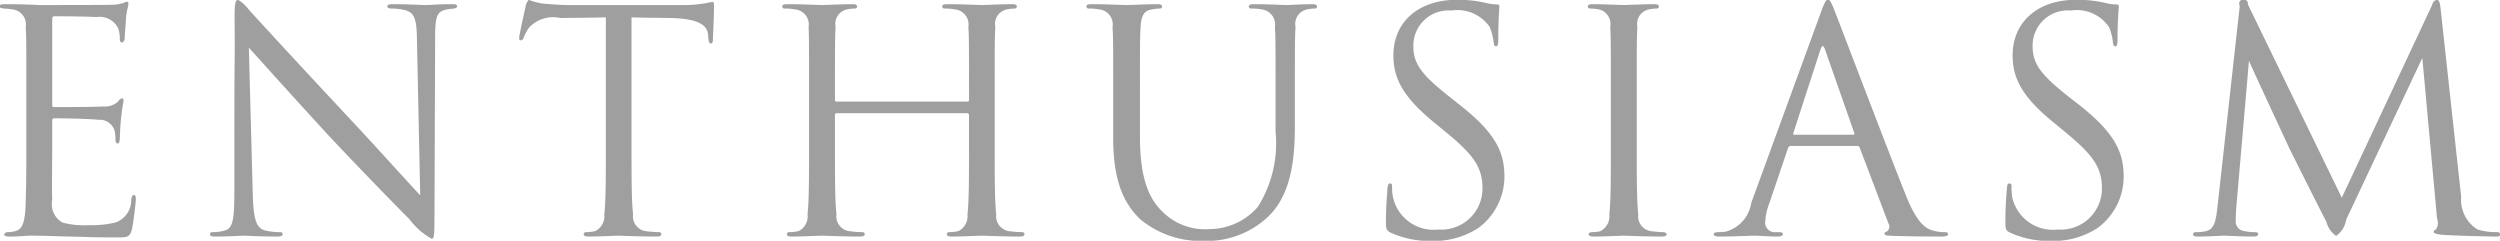 <svg xmlns="http://www.w3.org/2000/svg" width="113.93" height="10.97"><path id="ENTHUSIASM" d="M1034.36 3108.84c0 1.24-.01 1.96-.03 2.5-.02 1.06-.21 1.25-.5 1.32a1.392 1.392 0 01-.32.04.182.182 0 00-.16.09c0 .08.07.11.23.11.36.01.7-.04 1.03-.04.55 0 1.19.03 1.75.04s1.01.04 2.05.04c.55 0 .66 0 .76-.36.07-.3.18-1.25.18-1.36s0-.21-.09-.21c-.07 0-.09.05-.12.21a1.077 1.077 0 01-.72 1.04 4.693 4.693 0 01-1.26.12 3.659 3.659 0 01-1.16-.12.964.964 0 01-.46-1.03c-.02-.29 0-1.92 0-2.39v-1.24a.087.087 0 01.1-.09c.23 0 1.62.02 2 .07a.707.707 0 01.73.46 1.348 1.348 0 01.05.39c0 .11.02.23.1.23.06 0 .09-.07.1-.21.01-.2.01-.52.06-.96.04-.46.11-.7.11-.78s-.03-.11-.07-.11a.257.257 0 00-.17.14.881.881 0 01-.7.23c-.32.03-2.05.03-2.23.03-.07 0-.08-.04-.08-.14V3103c0-.1.03-.14.08-.14.16 0 1.68.01 1.92.04a.94.94 0 011.01.52 1.436 1.436 0 01.07.46c0 .11.03.18.11.18a.226.226 0 00.11-.24c.03-.36.05-.63.06-.84.03-.39.11-.56.11-.66 0-.07-.01-.12-.05-.12a.344.344 0 00-.16.05 2.117 2.117 0 01-.64.09c-.32.01-3.11.01-3.21.01-.88-.04-1.26-.04-1.58-.04-.16 0-.23.03-.23.11 0 .06.09.07.19.09a2.462 2.462 0 01.4.04.683.683 0 01.6.8c.03.44.03.84.03 3.02v2.47zm9.48 2c0 1.28-.07 1.68-.42 1.78a1.982 1.982 0 01-.58.08.091.091 0 00-.11.09c0 .1.09.11.23.11.63 0 1.22-.04 1.34-.04s.69.04 1.49.04c.16 0 .25-.03.25-.11a.091.091 0 00-.11-.09 2.967 2.967 0 01-.7-.08c-.38-.11-.52-.48-.55-1.63l-.18-6.7c.45.5 2.03 2.26 3.65 4.02 1.49 1.59 3.51 3.65 3.66 3.79a3.257 3.257 0 001.02.9c.1 0 .13-.07.13-1l.03-8.18c0-.96.09-1.17.49-1.26a3.368 3.368 0 01.36-.05c.1-.02.15-.05.15-.1 0-.09-.09-.1-.25-.1-.57 0-1.03.04-1.19.04s-.82-.04-1.45-.04c-.17 0-.29.01-.29.1 0 .05.05.1.2.1a2.606 2.606 0 01.6.07c.44.11.54.42.55 1.33l.15 7.11c-.44-.46-1.97-2.17-3.36-3.65-2.16-2.31-4.24-4.57-4.45-4.81a1.767 1.767 0 00-.49-.45c-.11 0-.16.16-.16.7.02 2.72-.01.9-.01 5.96v2.07zm18.1-7.93c.59.02 1.18.02 1.77.03 1.34.03 1.68.35 1.72.77 0 .06.01.1.01.15.02.2.05.24.12.24.05 0 .09-.05.09-.18 0-.15.05-1.12.05-1.54 0-.08 0-.17-.07-.17s-.19.04-.4.07a5.69 5.69 0 01-.99.07h-5.25c-.17 0-.7-.03-1.11-.07a2.743 2.743 0 01-.62-.17.563.563 0 00-.14.27c-.02.11-.3 1.32-.3 1.46 0 .08.02.12.07.12a.171.171 0 00.14-.14 2.38 2.38 0 01.23-.43 1.489 1.489 0 011.43-.45c.69-.01 1.39-.01 2.08-.03v5.93c0 1.34 0 2.45-.07 3.04a.766.766 0 01-.41.77 2.007 2.007 0 01-.42.05.1.1 0 00-.11.09c0 .08.07.11.22.11.42 0 1.3-.04 1.37-.04s.96.04 1.73.04c.15 0 .22-.04.22-.11a.1.1 0 00-.11-.09 5.428 5.428 0 01-.63-.05.683.683 0 01-.55-.77c-.07-.59-.07-1.7-.07-3.04v-5.93zm9.35 3.84a.069.069 0 01-.08-.08v-.3c0-2.18 0-2.58.03-3.02a.672.672 0 01.52-.8 1.771 1.771 0 01.35-.04.1.1 0 00.11-.09c0-.08-.07-.11-.23-.11-.42 0-1.3.04-1.37.04s-.95-.04-1.58-.04c-.16 0-.23.03-.23.11a.1.1 0 00.12.09 2.418 2.418 0 01.47.04.69.69 0 01.61.8c.02.44.02.84.02 3.02v2.47c0 1.34 0 2.45-.07 3.04a.747.747 0 01-.4.77 2.089 2.089 0 01-.42.05.1.1 0 00-.12.09c0 .08.07.11.23.11.42 0 1.3-.04 1.37-.04s.95.04 1.72.04c.16 0 .23-.04.23-.11a.1.1 0 00-.11-.09 5.268 5.268 0 01-.63-.05.683.683 0 01-.55-.77c-.07-.59-.07-1.7-.07-3.04v-1.47a.077.077 0 01.08-.09h5.94a.084.084 0 01.09.09v1.47c0 1.34 0 2.45-.07 3.04a.766.766 0 01-.41.77 2.007 2.007 0 01-.42.05.1.1 0 00-.11.09c0 .08.07.11.22.11.42 0 1.31-.04 1.38-.04s.95.04 1.72.04c.15 0 .22-.04.22-.11a.1.1 0 00-.11-.09 5.428 5.428 0 01-.63-.05.691.691 0 01-.55-.77c-.07-.59-.07-1.7-.07-3.04v-2.47c0-2.18 0-2.58.03-3.02a.672.672 0 01.52-.8 1.851 1.851 0 01.35-.04.1.1 0 00.11-.09c0-.08-.07-.11-.22-.11-.42 0-1.3.04-1.37.04s-.96-.04-1.59-.04c-.15 0-.22.03-.22.11a.1.1 0 00.11.09 2.522 2.522 0 01.48.04.69.69 0 01.6.8c.03.44.03.84.03 3.02v.3a.072.072 0 01-.09.08h-5.94zm13.82-.38c0-2.18 0-2.58.03-3.02.03-.49.14-.75.52-.8a1.851 1.851 0 01.35-.04.1.1 0 00.11-.09c0-.08-.07-.11-.22-.11-.42 0-1.26.04-1.39.04s-.98-.04-1.61-.04c-.16 0-.23.03-.23.11a.1.1 0 00.12.09 2.418 2.418 0 01.47.04.683.683 0 01.6.8c.03.44.03.84.03 3.02v2.05c0 2.04.54 3.02 1.22 3.68a4.319 4.319 0 002.89 1 4.091 4.091 0 002.88-1.04c1.12-1 1.29-2.68 1.29-4.19v-1.5c0-2.18 0-2.58.03-3.02a.678.678 0 01.52-.8 1.851 1.851 0 01.35-.04.1.1 0 00.11-.09c0-.08-.07-.11-.22-.11-.42 0-1.08.04-1.18.04s-.86-.04-1.49-.04c-.15 0-.22.03-.22.11a.1.1 0 00.11.09 2.455 2.455 0 01.48.04.69.69 0 01.6.8c.03.44.03.84.03 3.02v1.75a5.434 5.434 0 01-.81 3.43 2.935 2.935 0 01-2.2 1.01 2.733 2.733 0 01-2.12-.77c-.6-.57-1.05-1.44-1.05-3.46v-1.96zm13.3 6.73a3.712 3.712 0 002.12-.59 2.926 2.926 0 001.19-2.33c0-1.12-.39-1.99-2.05-3.29l-.39-.31c-1.34-1.05-1.71-1.55-1.71-2.35a1.6 1.6 0 011.72-1.63 1.8 1.8 0 011.76.75 2.772 2.772 0 01.18.7c.01.11.03.18.11.18s.1-.1.1-.32c0-.96.05-1.42.05-1.49s-.02-.1-.14-.1a2.087 2.087 0 01-.49-.07 5.6 5.6 0 00-1.3-.14c-1.78 0-2.9 1.03-2.9 2.53 0 .95.34 1.82 1.82 3.03l.63.52c1.21 1 1.61 1.56 1.61 2.52a1.873 1.873 0 01-2 1.87 1.9 1.9 0 01-2.07-1.43 2.1 2.1 0 01-.05-.52c0-.11-.01-.15-.09-.15s-.1.07-.12.22c-.01.22-.07.78-.07 1.49 0 .37.02.43.21.53a4.278 4.278 0 001.88.38zm8.16-4.26c0 1.34 0 2.45-.07 3.04a.763.763 0 01-.42.78 1.713 1.713 0 01-.36.04c-.13 0-.16.05-.16.09 0 .08.07.11.23.11.42 0 1.3-.04 1.37-.04s.97.04 1.74.04c.15 0 .21-.04.21-.11 0-.04-.04-.09-.17-.09a5.271 5.271 0 01-.57-.05.683.683 0 01-.55-.77c-.07-.59-.07-1.7-.07-3.04v-2.47c0-2.18 0-2.58.03-3.02a.672.672 0 01.52-.8 1.771 1.771 0 01.35-.04.1.1 0 00.11-.09c0-.08-.07-.11-.23-.11-.42 0-1.3.04-1.37.04s-.95-.04-1.41-.04c-.16 0-.23.03-.23.11a.1.1 0 00.11.09 1.966 1.966 0 01.44.05.687.687 0 01.47.79c.03.44.03.84.03 3.02v2.47zm11.22-.07a.113.113 0 01.12.08l1.31 3.45a.269.269 0 01-.09.38.1.1 0 00-.09.09c0 .09.15.09.42.1.96.03 1.98.03 2.19.03.16 0 .29-.03.29-.11s-.08-.09-.16-.09a1.846 1.846 0 01-.55-.08c-.29-.08-.7-.31-1.2-1.56-.85-2.12-3.05-7.91-3.26-8.44-.17-.44-.23-.51-.31-.51s-.14.09-.31.55l-3.18 8.7a1.607 1.607 0 01-1.18 1.32c-.11.01-.23.02-.33.02-.13 0-.2.03-.2.09 0 .08.09.11.27.11.66 0 1.43-.04 1.58-.04s.71.04 1.05.04c.13 0 .25-.03.25-.11 0-.06-.04-.09-.18-.09h-.13a.445.445 0 01-.5-.4 2.888 2.888 0 01.2-.94l.84-2.48a.147.147 0 01.14-.11h3.01zm-2.86-.51c-.04 0-.07-.02-.04-.09l1.23-3.79q.105-.315.21 0l1.33 3.79c.02.05.02.09-.05.09h-2.68zm11.71 4.84a3.68 3.68 0 002.11-.59 2.9 2.9 0 001.19-2.33c0-1.12-.39-1.99-2.04-3.29l-.4-.31c-1.34-1.05-1.71-1.55-1.71-2.35a1.6 1.6 0 011.73-1.63 1.782 1.782 0 011.75.75 2.406 2.406 0 01.18.7c.01.11.03.18.11.18s.1-.1.1-.32c0-.96.06-1.42.06-1.49s-.03-.1-.14-.1a1.968 1.968 0 01-.49-.07 5.692 5.692 0 00-1.31-.14c-1.78 0-2.9 1.03-2.9 2.53 0 .95.34 1.82 1.83 3.03l.63.52c1.2 1 1.61 1.56 1.61 2.52a1.876 1.876 0 01-2.01 1.87 1.9 1.9 0 01-2.07-1.43 2.6 2.6 0 01-.04-.52c0-.11-.02-.15-.1-.15s-.1.07-.11.22c-.02.22-.07.78-.07 1.49 0 .37.01.43.21.53a4.25 4.25 0 001.88.38zm17.74-10.61c-.03-.26-.07-.38-.17-.38a.291.291 0 00-.21.23l-4.12 8.79-4.28-8.81a.2.2 0 10-.37.07l-1.01 9.11c-.07.57-.1 1.08-.56 1.16a1.9 1.9 0 01-.42.04.12.12 0 00-.14.09c0 .1.1.11.24.11.38 0 1.05-.04 1.18-.04.11 0 .82.04 1.34.04.14 0 .21-.03.21-.13 0-.04-.05-.07-.14-.07a2.346 2.346 0 01-.5-.05.442.442 0 01-.38-.51c0-.23.01-.43.03-.66l.57-6.59c.16.38 1.77 3.84 1.89 4.09.07.14 1.28 2.56 1.64 3.25a1.109 1.109 0 00.44.64 1.093 1.093 0 00.46-.74l3.47-7.37.67 7.31a.561.561 0 01-.05.51c-.07.03-.1.04-.1.1s.07.11.39.14c.52.04 2.12.08 2.43.08.16 0 .21-.03.21-.11a.135.135 0 00-.16-.09 2.969 2.969 0 01-.87-.12 1.589 1.589 0 01-.75-1.49z" transform="translate(-1033.16 -3102.12)" fill="#414042" fill-rule="evenodd" opacity=".5"/></svg>